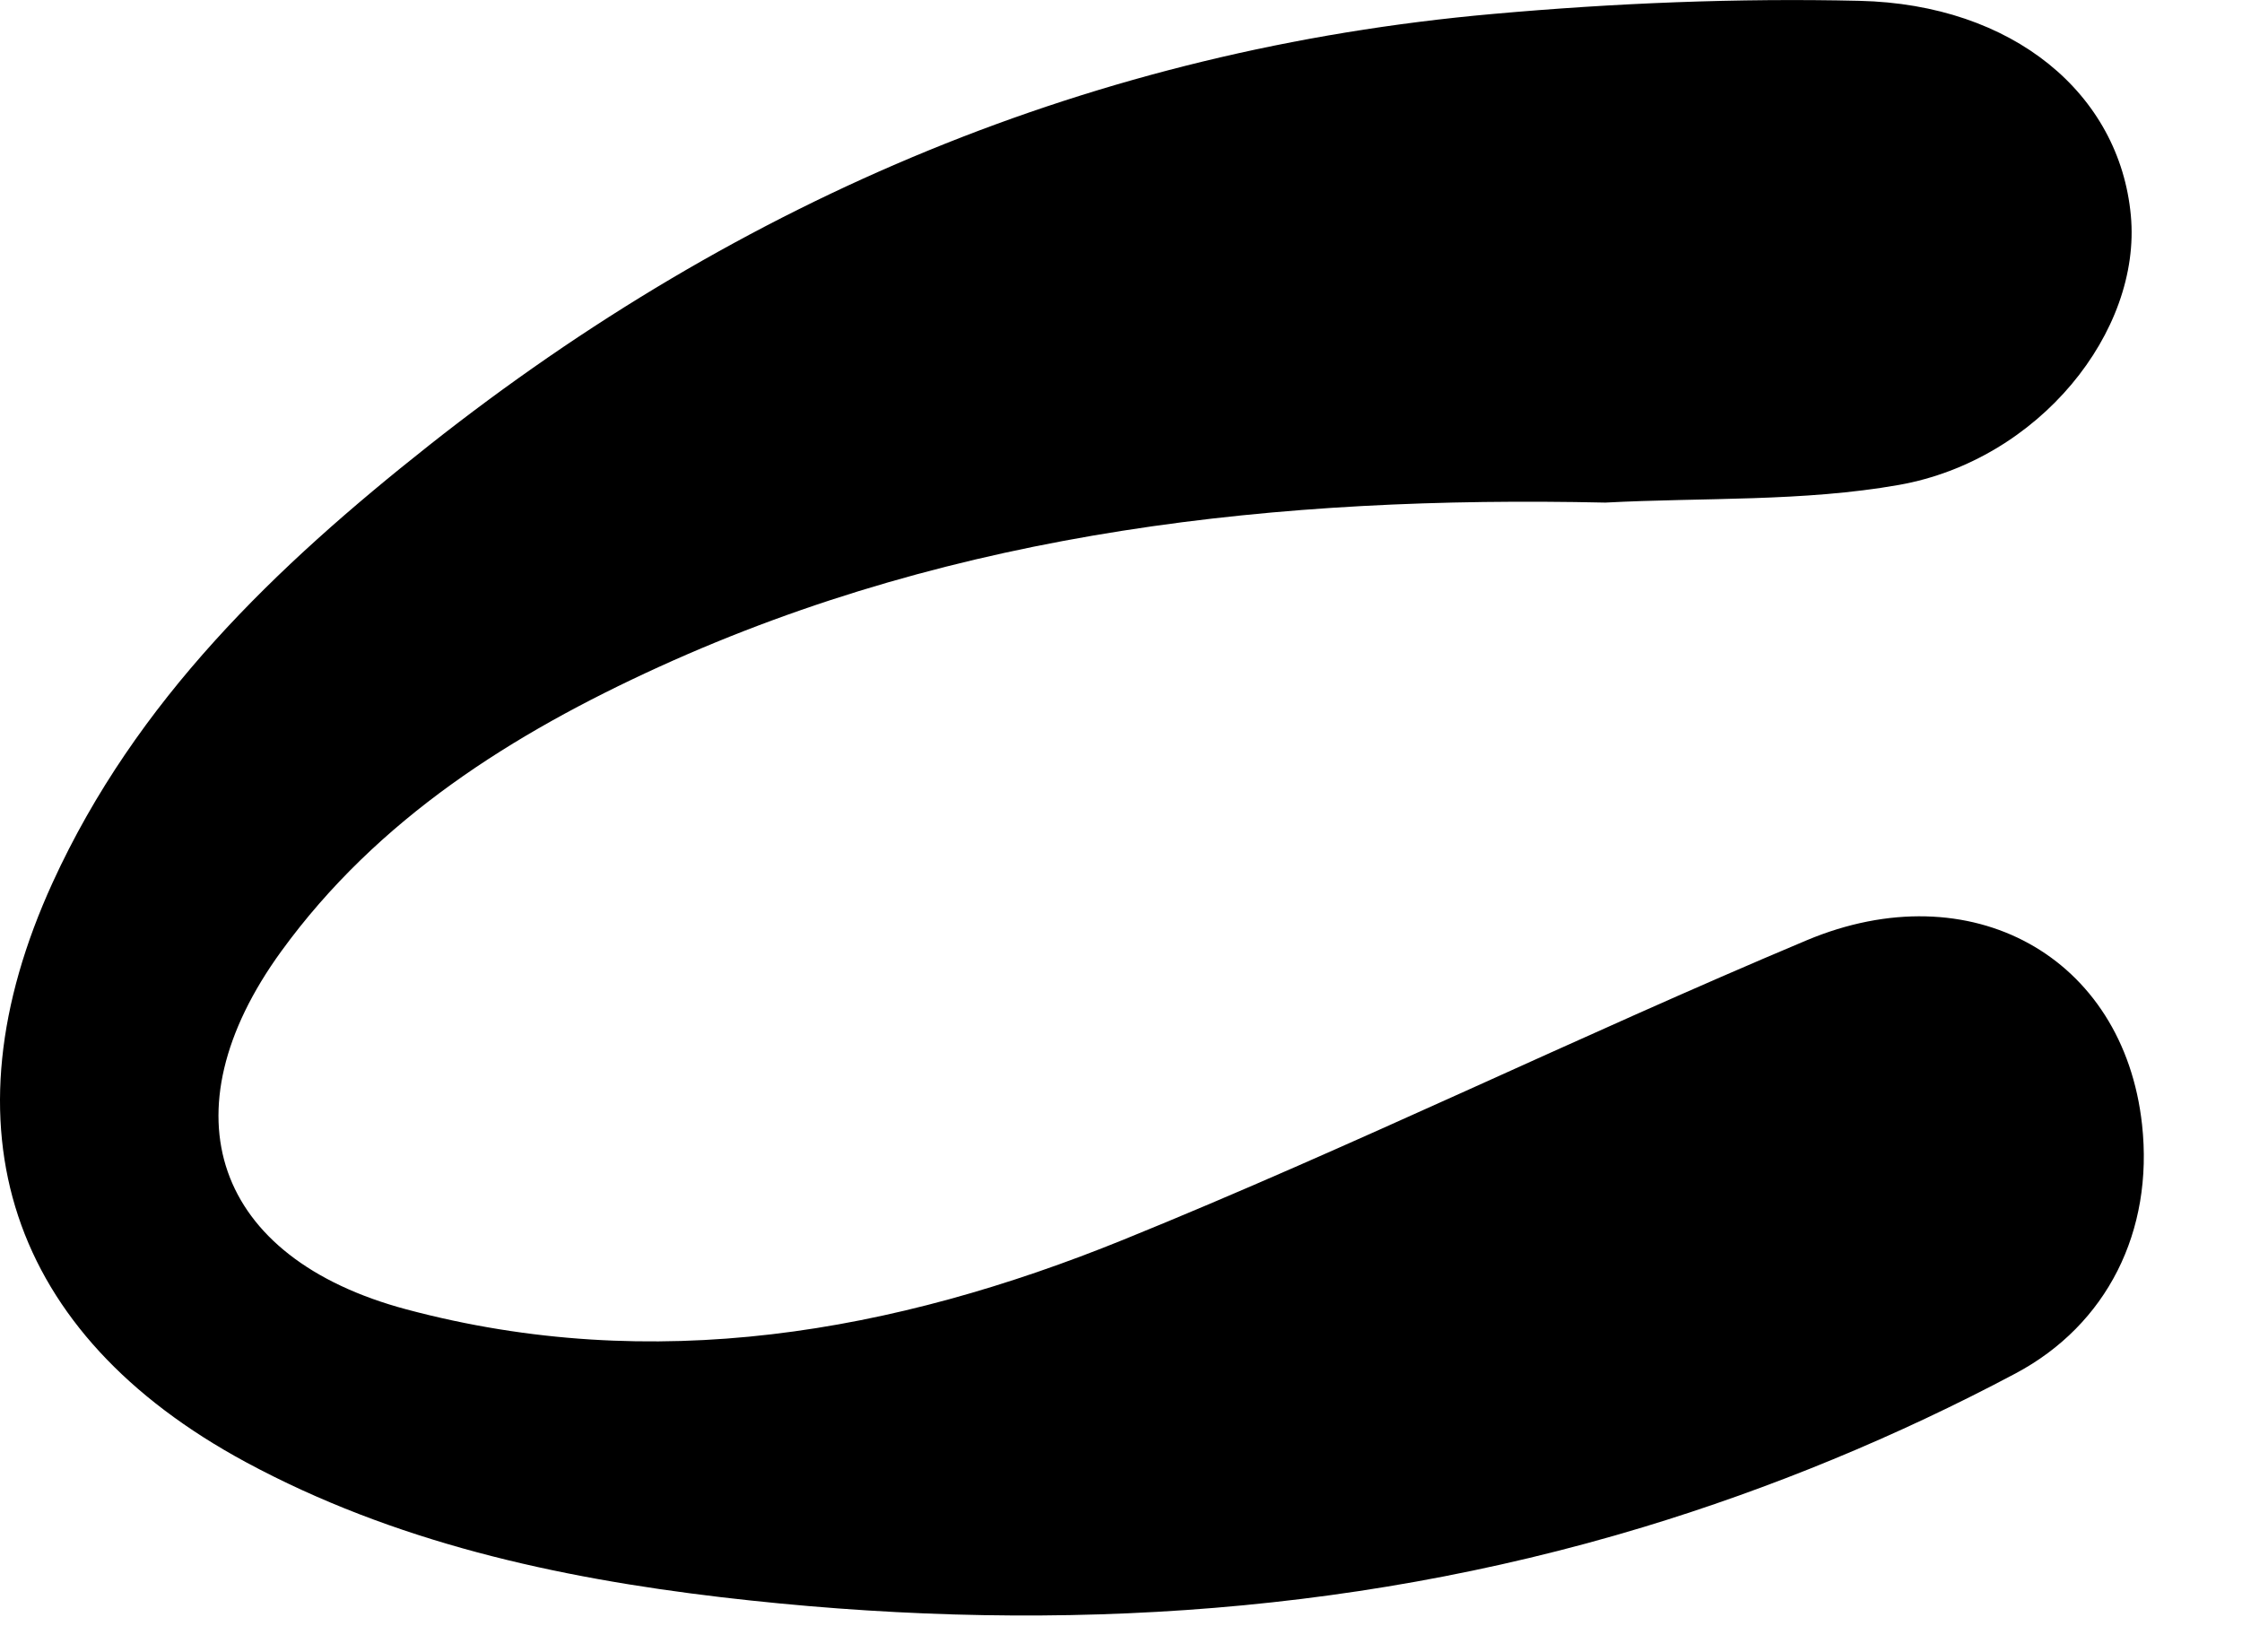 <?xml version="1.0" encoding="utf-8"?>
<svg xmlns="http://www.w3.org/2000/svg" fill="none" height="100%" overflow="visible" preserveAspectRatio="none" style="display: block;" viewBox="0 0 19 14" width="100%">
<path d="M13.605 4.259C10.841 4.199 8.13 4.491 5.583 5.652C4.343 6.218 3.2 6.937 2.383 8.062C1.389 9.431 1.815 10.661 3.445 11.096C5.538 11.655 7.572 11.297 9.524 10.504C11.475 9.712 13.369 8.784 15.311 7.968C16.703 7.384 17.997 8.106 18.153 9.53C18.252 10.434 17.856 11.226 17.082 11.638C16.08 12.171 15.01 12.613 13.923 12.942C11.373 13.713 8.749 13.844 6.113 13.535C4.716 13.37 3.339 13.068 2.081 12.389C0.072 11.303 -0.503 9.555 0.446 7.479C1.153 5.934 2.335 4.802 3.637 3.773C6.285 1.68 9.279 0.418 12.654 0.118C13.684 0.026 14.724 -0.017 15.758 0.007C17.061 0.037 17.963 0.796 18.058 1.826C18.15 2.809 17.28 3.898 16.094 4.109C15.281 4.253 14.436 4.215 13.605 4.259Z" fill="black" id="Path 462"/>
</svg>